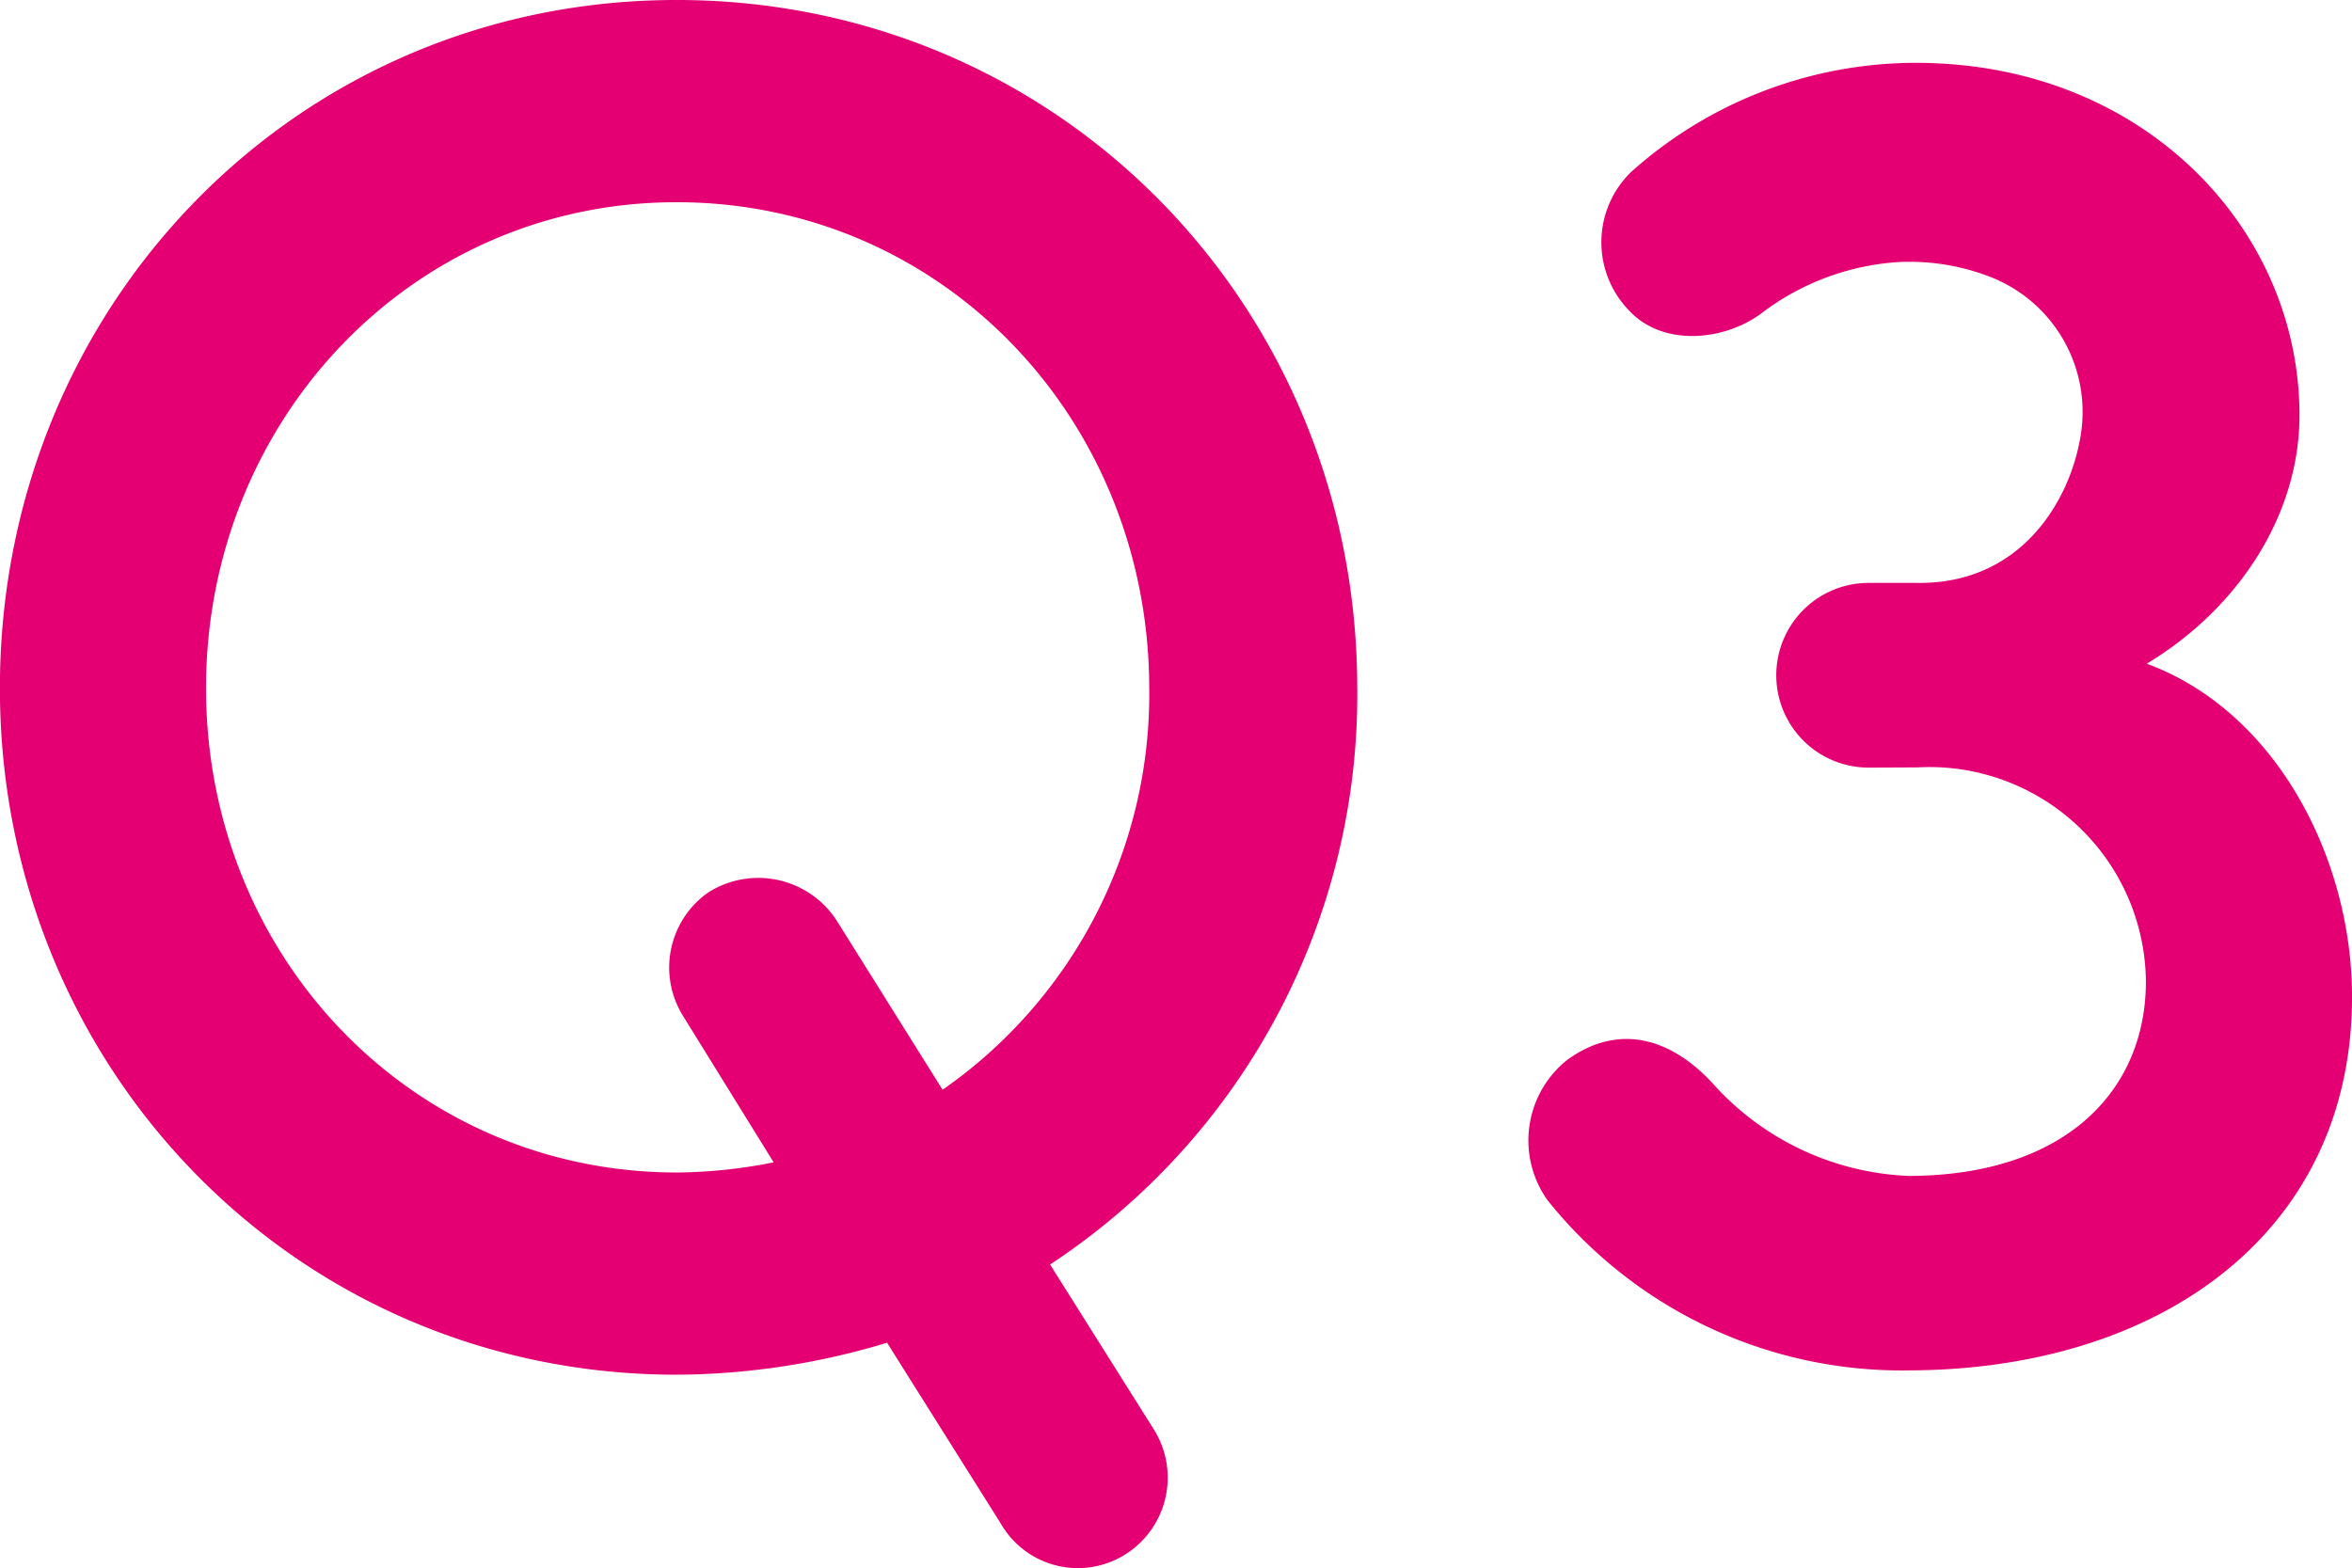 <svg xmlns="http://www.w3.org/2000/svg" width="108.844" height="72.59" viewBox="0 0 108.844 72.59"><defs><style>.cls-1 {
        fill: #e40073;
        fill-rule: evenodd;
      }</style></defs><path id="Q3" class="cls-1" d="M559.277,5220.88c0.062,17.55,13.792,31.72,31.431,31.66a34.116,34.116,0,0,0,9.624-1.48l5.25,8.35a4.118,4.118,0,0,0,5.675,1.51,4.2,4.2,0,0,0,1.419-5.85l-4.8-7.63a31.587,31.587,0,0,0,14.215-26.78c-0.063-17.64-13.882-31.81-31.611-31.75C572.843,5188.97,559.214,5203.24,559.277,5220.88Zm9.539-.03c-0.044-12.42,9.46-22.54,21.7-22.58,12.329-.04,21.9,10,21.948,22.42a22.309,22.309,0,0,1-9.563,18.66l-4.888-7.81a4.322,4.322,0,0,0-5.944-1.33,4.242,4.242,0,0,0-1.15,5.77l4.164,6.73a23.6,23.6,0,0,1-4.408.47C578.435,5243.22,568.86,5233.26,568.816,5220.85Zm62.085,23.62a20.991,20.991,0,0,0,16.767,7.87c11.7-.05,20.5-6.47,20.458-17.36-0.022-6.3-3.467-13.12-9.5-15.35,4.221-2.54,7.085-6.87,7.069-11.55-0.03-8.37-6.806-15.72-16.617-16.23a19.761,19.761,0,0,0-14.292,5,4.531,4.531,0,0,0-.157,6.39c1.626,1.8,4.6,1.43,6.3.07a11.707,11.707,0,0,1,6.2-2.27,10.33,10.33,0,0,1,4.052.61,6.71,6.71,0,0,1,4.347,7.64c-0.529,2.88-2.766,6.67-7.536,6.6h-2.25a4.275,4.275,0,1,0,.03,8.55l2.25-.01a10.02,10.02,0,0,1,10.565,9.87c0.018,5.04-3.658,9.01-10.948,9.04a12.854,12.854,0,0,1-9.105-4.29c-1.987-2.15-4.419-2.78-6.753-1.06A4.767,4.767,0,0,0,630.9,5244.47Z" transform="translate(-559.281 -5188.91)"/></svg>